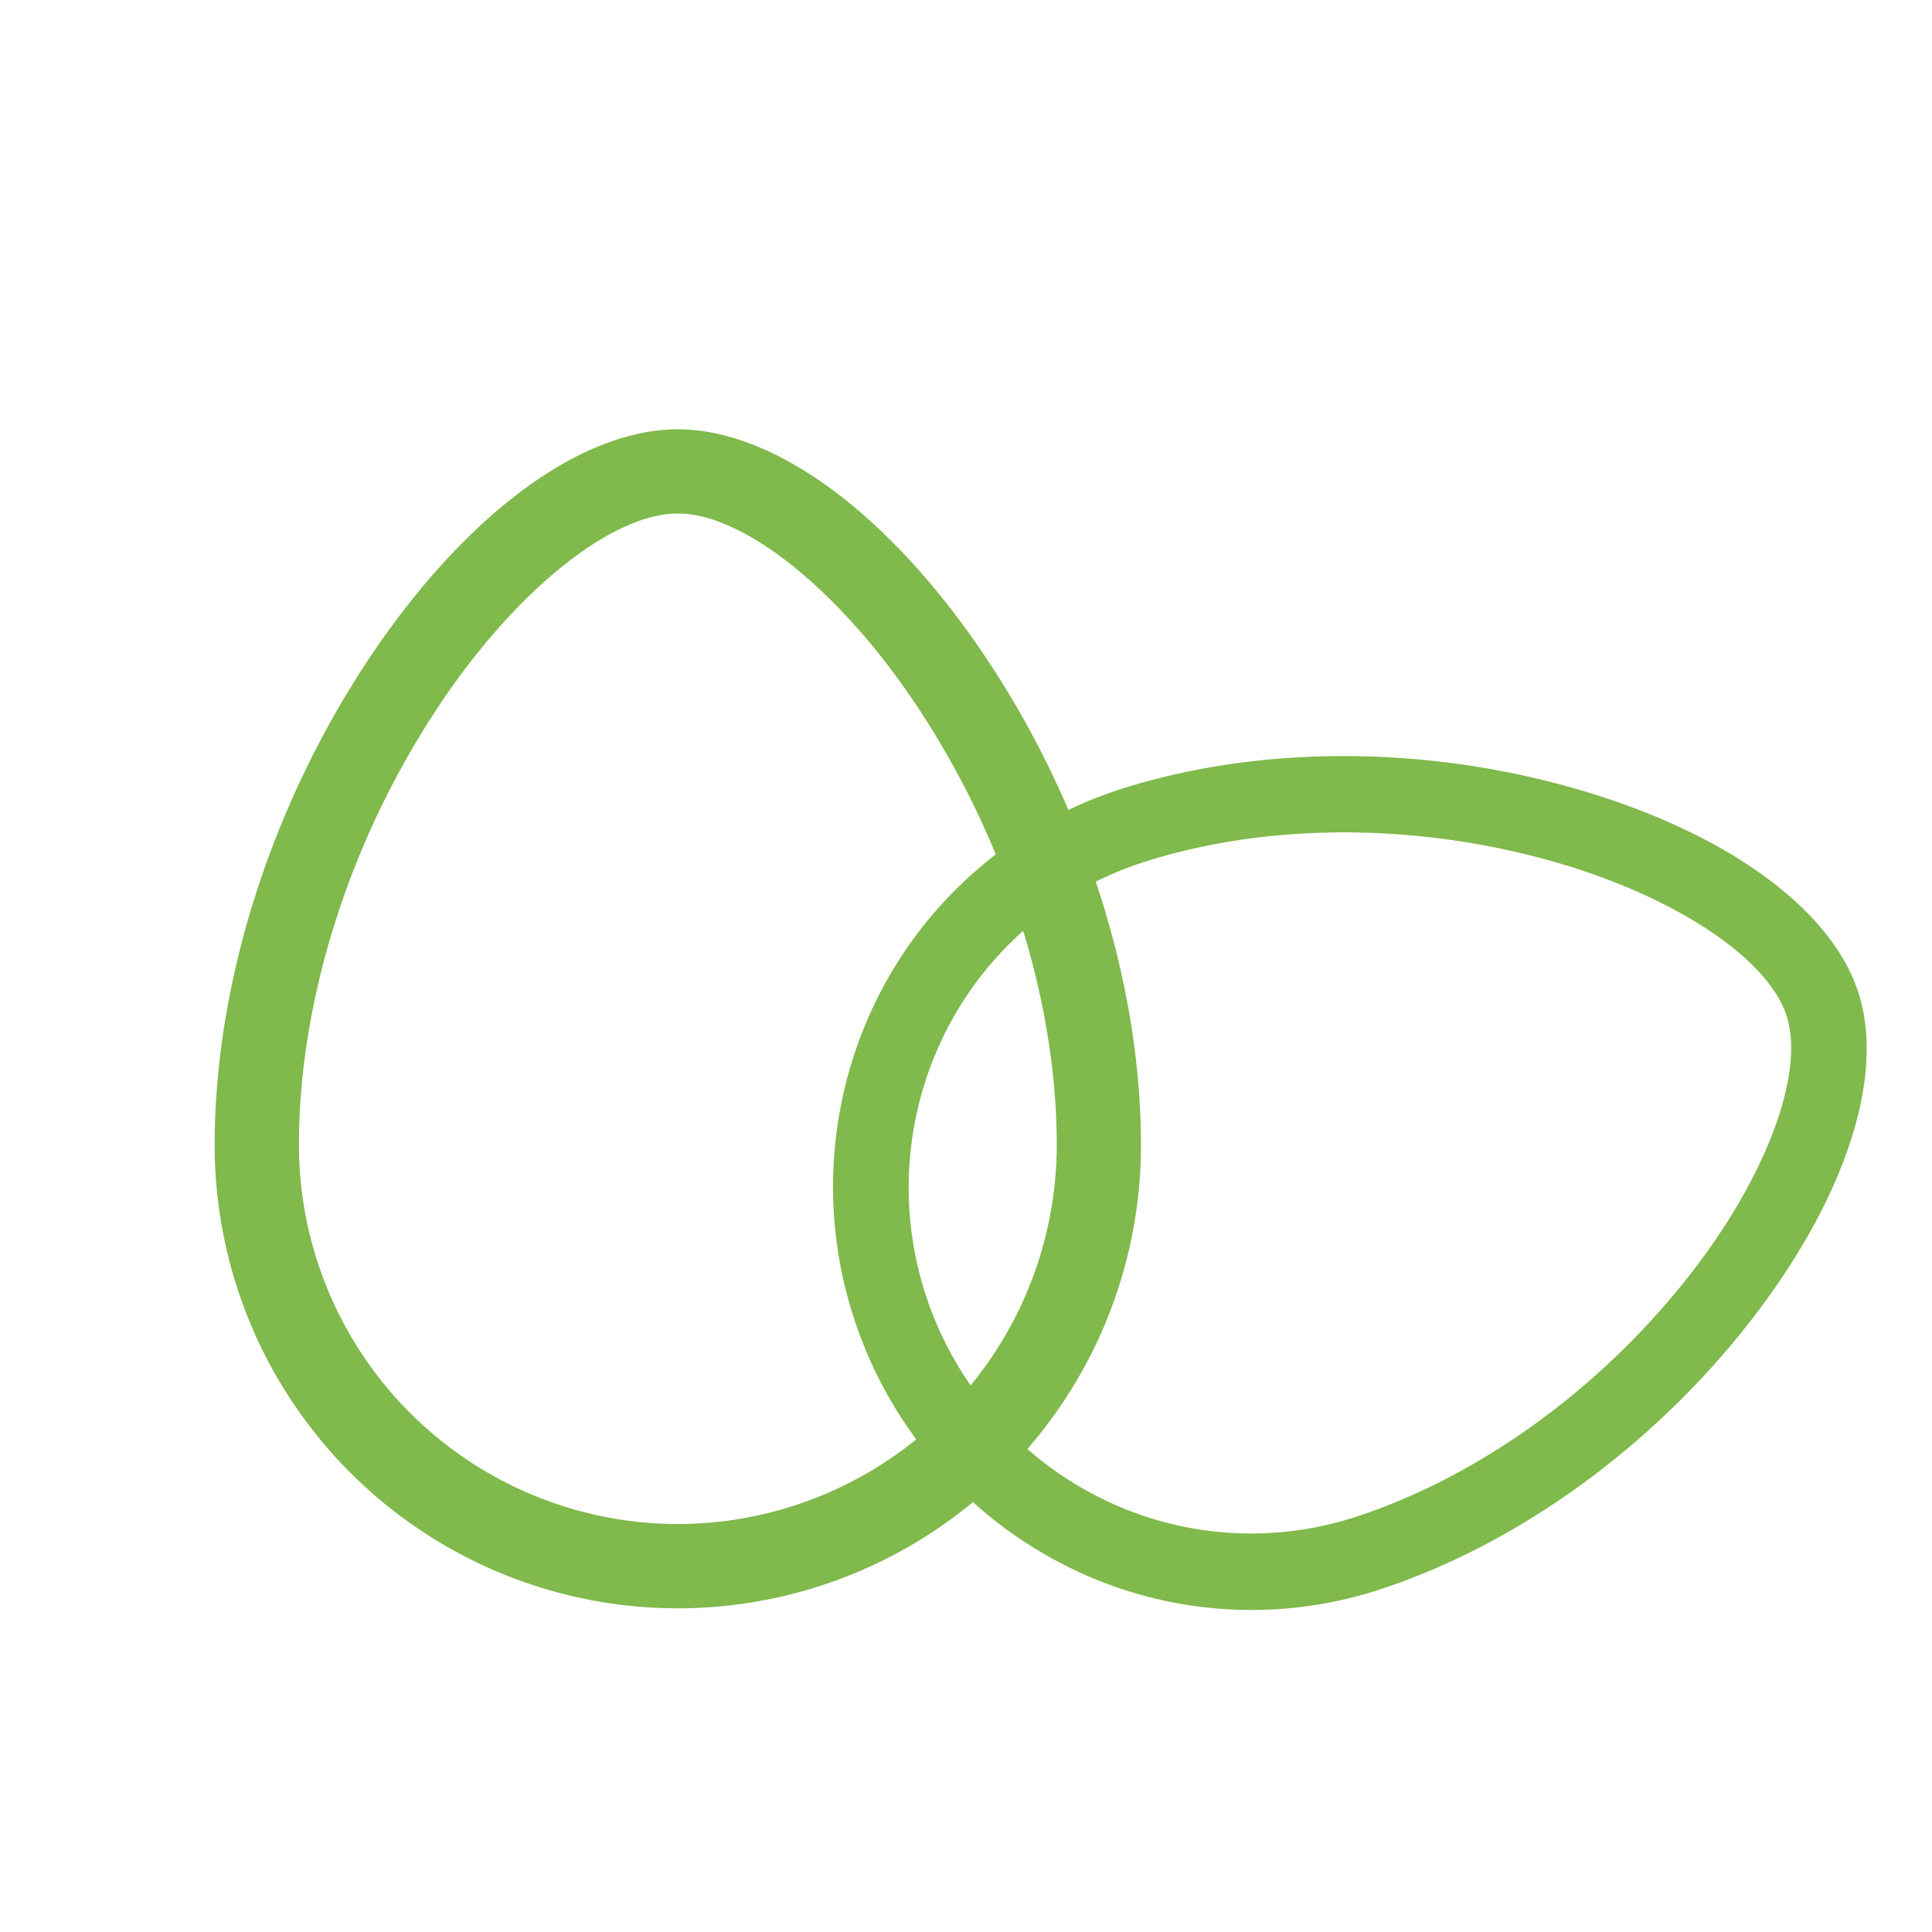 <svg width="36" height="36" fill="none" xmlns="http://www.w3.org/2000/svg"><g filter="url(#a)"><path fill-rule="evenodd" clip-rule="evenodd" d="M11.63 7c1.818 0 3.969 1.598 5.753 4.272.593.89 1.105 1.84 1.525 2.82.303-.145.617-.27.94-.376 2.572-.832 5.68-.837 8.53-.014 2.778.803 4.74 2.221 5.25 3.792.508 1.57-.252 3.87-2.032 6.149-1.827 2.336-4.348 4.154-6.92 4.986a7.675 7.675 0 0 1-5.906-.5 7.82 7.82 0 0 1-1.64-1.14A8.63 8.63 0 0 1 3 20.336c0-3.017 1.05-6.321 2.877-9.065C7.661 8.598 9.812 7 11.63 7zm6.513 19a6.41 6.41 0 0 0 1.263.861 6.287 6.287 0 0 0 4.832.412c2.313-.748 4.592-2.396 6.25-4.519 1.424-1.82 2.148-3.76 1.802-4.827-.345-1.067-2.068-2.215-4.288-2.856-2.588-.748-5.4-.748-7.714.001-.3.098-.591.217-.87.357.548 1.633.842 3.31.842 4.908A8.63 8.63 0 0 1 18.143 26zm-.077-9.654c.408 1.337.625 2.695.625 3.991a7.069 7.069 0 0 1-1.605 4.478 6.465 6.465 0 0 1-.471-6.578 6.328 6.328 0 0 1 1.451-1.891zm-.51-1.425a7.715 7.715 0 0 0-2.2 2.663 7.893 7.893 0 0 0-.447 5.97 7.936 7.936 0 0 0 1.164 2.267 7.069 7.069 0 0 1-4.443 1.577 7.07 7.07 0 0 1-7.06-7.06c0-2.716.952-5.703 2.614-8.195 1.425-2.138 3.211-3.574 4.446-3.574 1.235 0 3.022 1.436 4.447 3.574.584.876 1.08 1.813 1.478 2.778z" fill="#80B94C"/></g><defs><filter id="a" x="3" y="7" width="31.782" height="23" filterUnits="userSpaceOnUse" color-interpolation-filters="sRGB"><feFlood flood-opacity="0" result="BackgroundImageFix"/><feColorMatrix in="SourceAlpha" values="0 0 0 0 0 0 0 0 0 0 0 0 0 0 0 0 0 0 127 0" result="hardAlpha"/><feOffset dx="1" dy="1"/><feComposite in2="hardAlpha" operator="out"/><feColorMatrix values="0 0 0 0 0.643 0 0 0 0 0.843 0 0 0 0 0.463 0 0 0 0.3 0"/><feBlend in2="BackgroundImageFix" result="effect1_dropShadow_1646_428"/><feBlend in="SourceGraphic" in2="effect1_dropShadow_1646_428" result="shape"/></filter></defs></svg>
